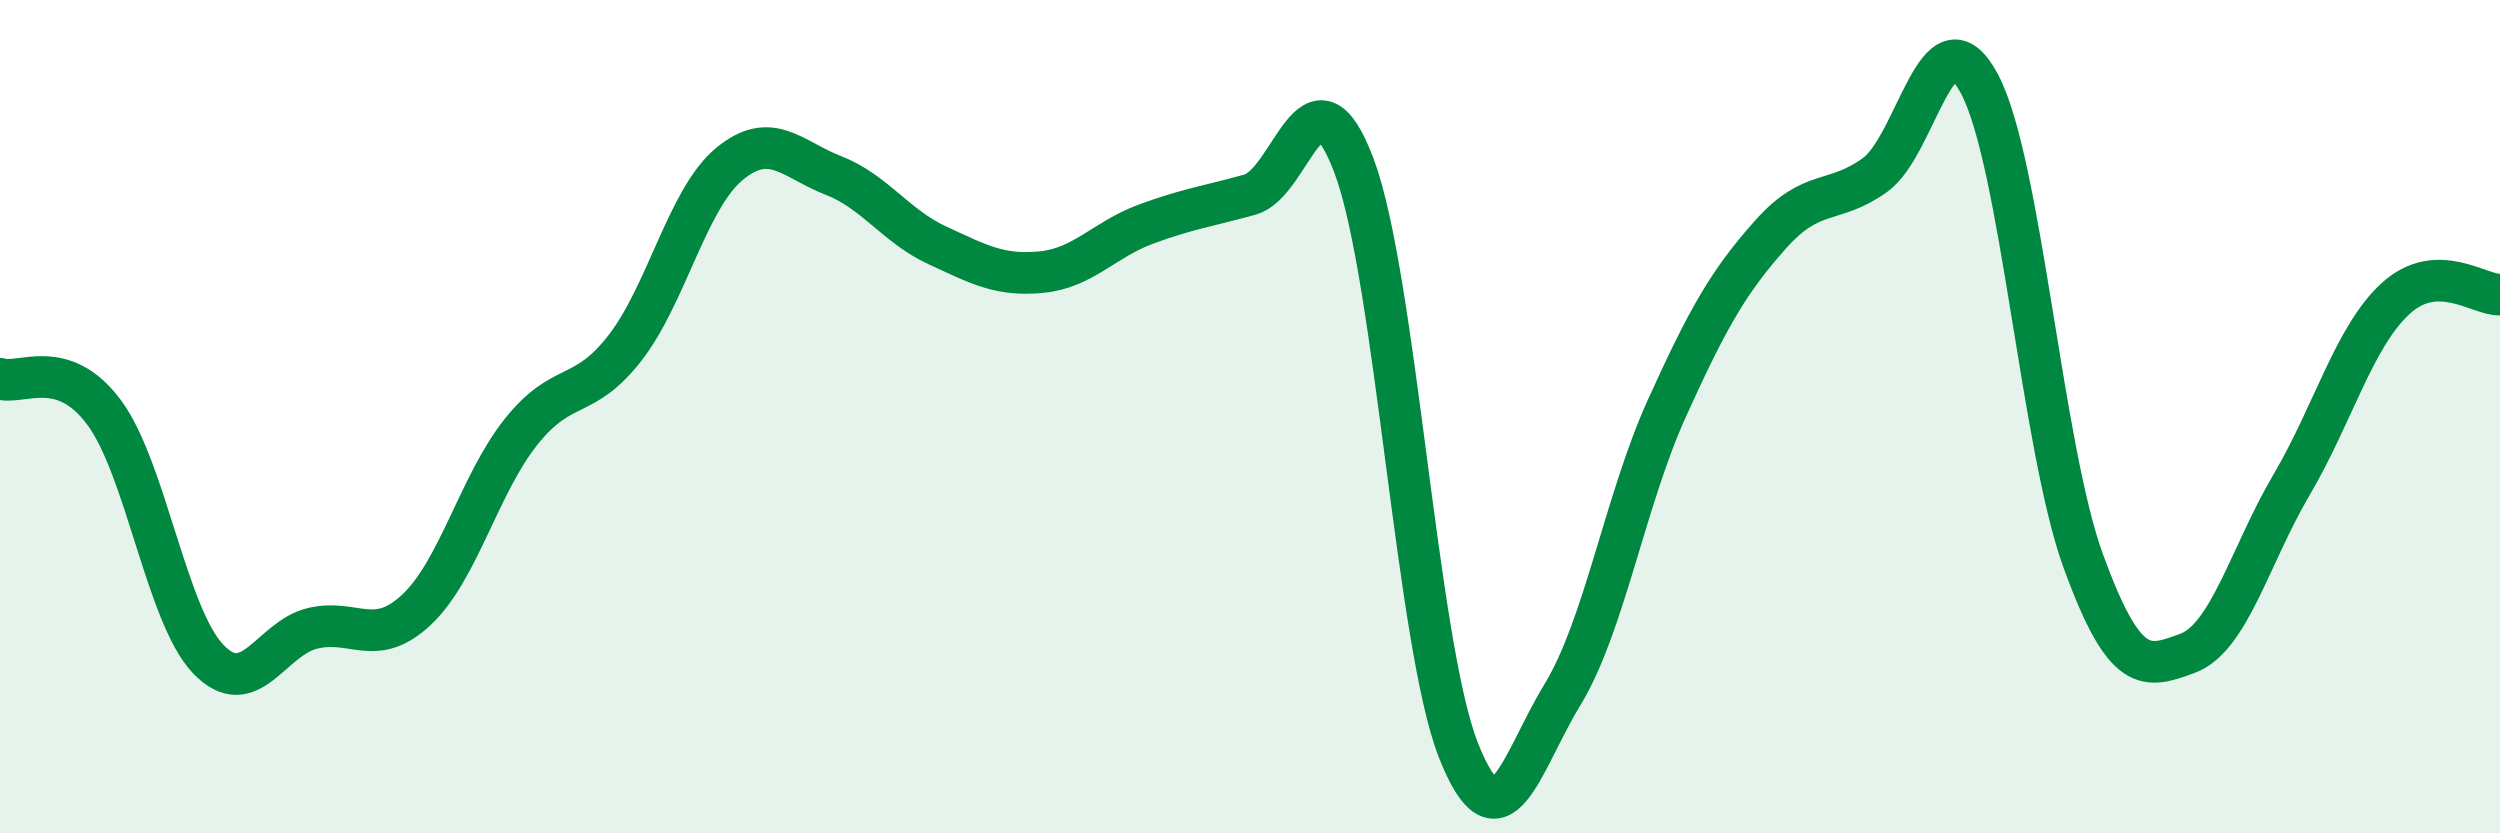 
    <svg width="60" height="20" viewBox="0 0 60 20" xmlns="http://www.w3.org/2000/svg">
      <path
        d="M 0,9.09 C 0.5,9.25 1.5,8.55 2.5,9.9 C 3.5,11.25 4,14.78 5,15.82 C 6,16.86 6.5,15.32 7.5,15.08 C 8.5,14.84 9,15.57 10,14.63 C 11,13.69 11.5,11.63 12.5,10.37 C 13.5,9.11 14,9.64 15,8.35 C 16,7.06 16.5,4.77 17.5,3.94 C 18.5,3.11 19,3.82 20,4.21 C 21,4.6 21.5,5.43 22.5,5.89 C 23.5,6.35 24,6.63 25,6.53 C 26,6.43 26.5,5.75 27.5,5.38 C 28.5,5.01 29,4.95 30,4.67 C 31,4.39 31.5,1.32 32.5,3.99 C 33.5,6.66 34,15.46 35,18 C 36,20.54 36.5,18.31 37.5,16.67 C 38.5,15.03 39,12.02 40,9.81 C 41,7.6 41.5,6.74 42.5,5.62 C 43.5,4.5 44,4.92 45,4.2 C 46,3.48 46.5,0.15 47.5,2 C 48.5,3.85 49,10.73 50,13.47 C 51,16.21 51.5,16.05 52.5,15.68 C 53.5,15.31 54,13.33 55,11.63 C 56,9.93 56.5,8.07 57.5,7.16 C 58.5,6.25 59.5,7.09 60,7.07L60 20L0 20Z"
        fill="#008740"
        opacity="0.1"
        stroke-linecap="round"
        stroke-linejoin="round"
      />
      <path
        d="M 0,9.09 C 0.5,9.25 1.5,8.55 2.5,9.9 C 3.5,11.25 4,14.78 5,15.82 C 6,16.86 6.5,15.32 7.5,15.08 C 8.5,14.84 9,15.57 10,14.63 C 11,13.69 11.5,11.63 12.5,10.37 C 13.5,9.11 14,9.64 15,8.35 C 16,7.06 16.5,4.77 17.5,3.94 C 18.5,3.11 19,3.82 20,4.21 C 21,4.6 21.5,5.43 22.5,5.89 C 23.5,6.35 24,6.63 25,6.53 C 26,6.43 26.5,5.75 27.5,5.38 C 28.5,5.01 29,4.95 30,4.67 C 31,4.39 31.5,1.32 32.5,3.99 C 33.5,6.66 34,15.46 35,18 C 36,20.54 36.5,18.31 37.5,16.67 C 38.5,15.03 39,12.02 40,9.81 C 41,7.6 41.5,6.74 42.5,5.62 C 43.5,4.5 44,4.92 45,4.2 C 46,3.48 46.5,0.15 47.5,2 C 48.5,3.85 49,10.73 50,13.47 C 51,16.21 51.5,16.05 52.5,15.68 C 53.5,15.31 54,13.33 55,11.63 C 56,9.93 56.5,8.07 57.5,7.16 C 58.5,6.25 59.5,7.09 60,7.07"
        stroke="#008740"
        stroke-width="1"
        fill="none"
        stroke-linecap="round"
        stroke-linejoin="round"
      />
    </svg>
  